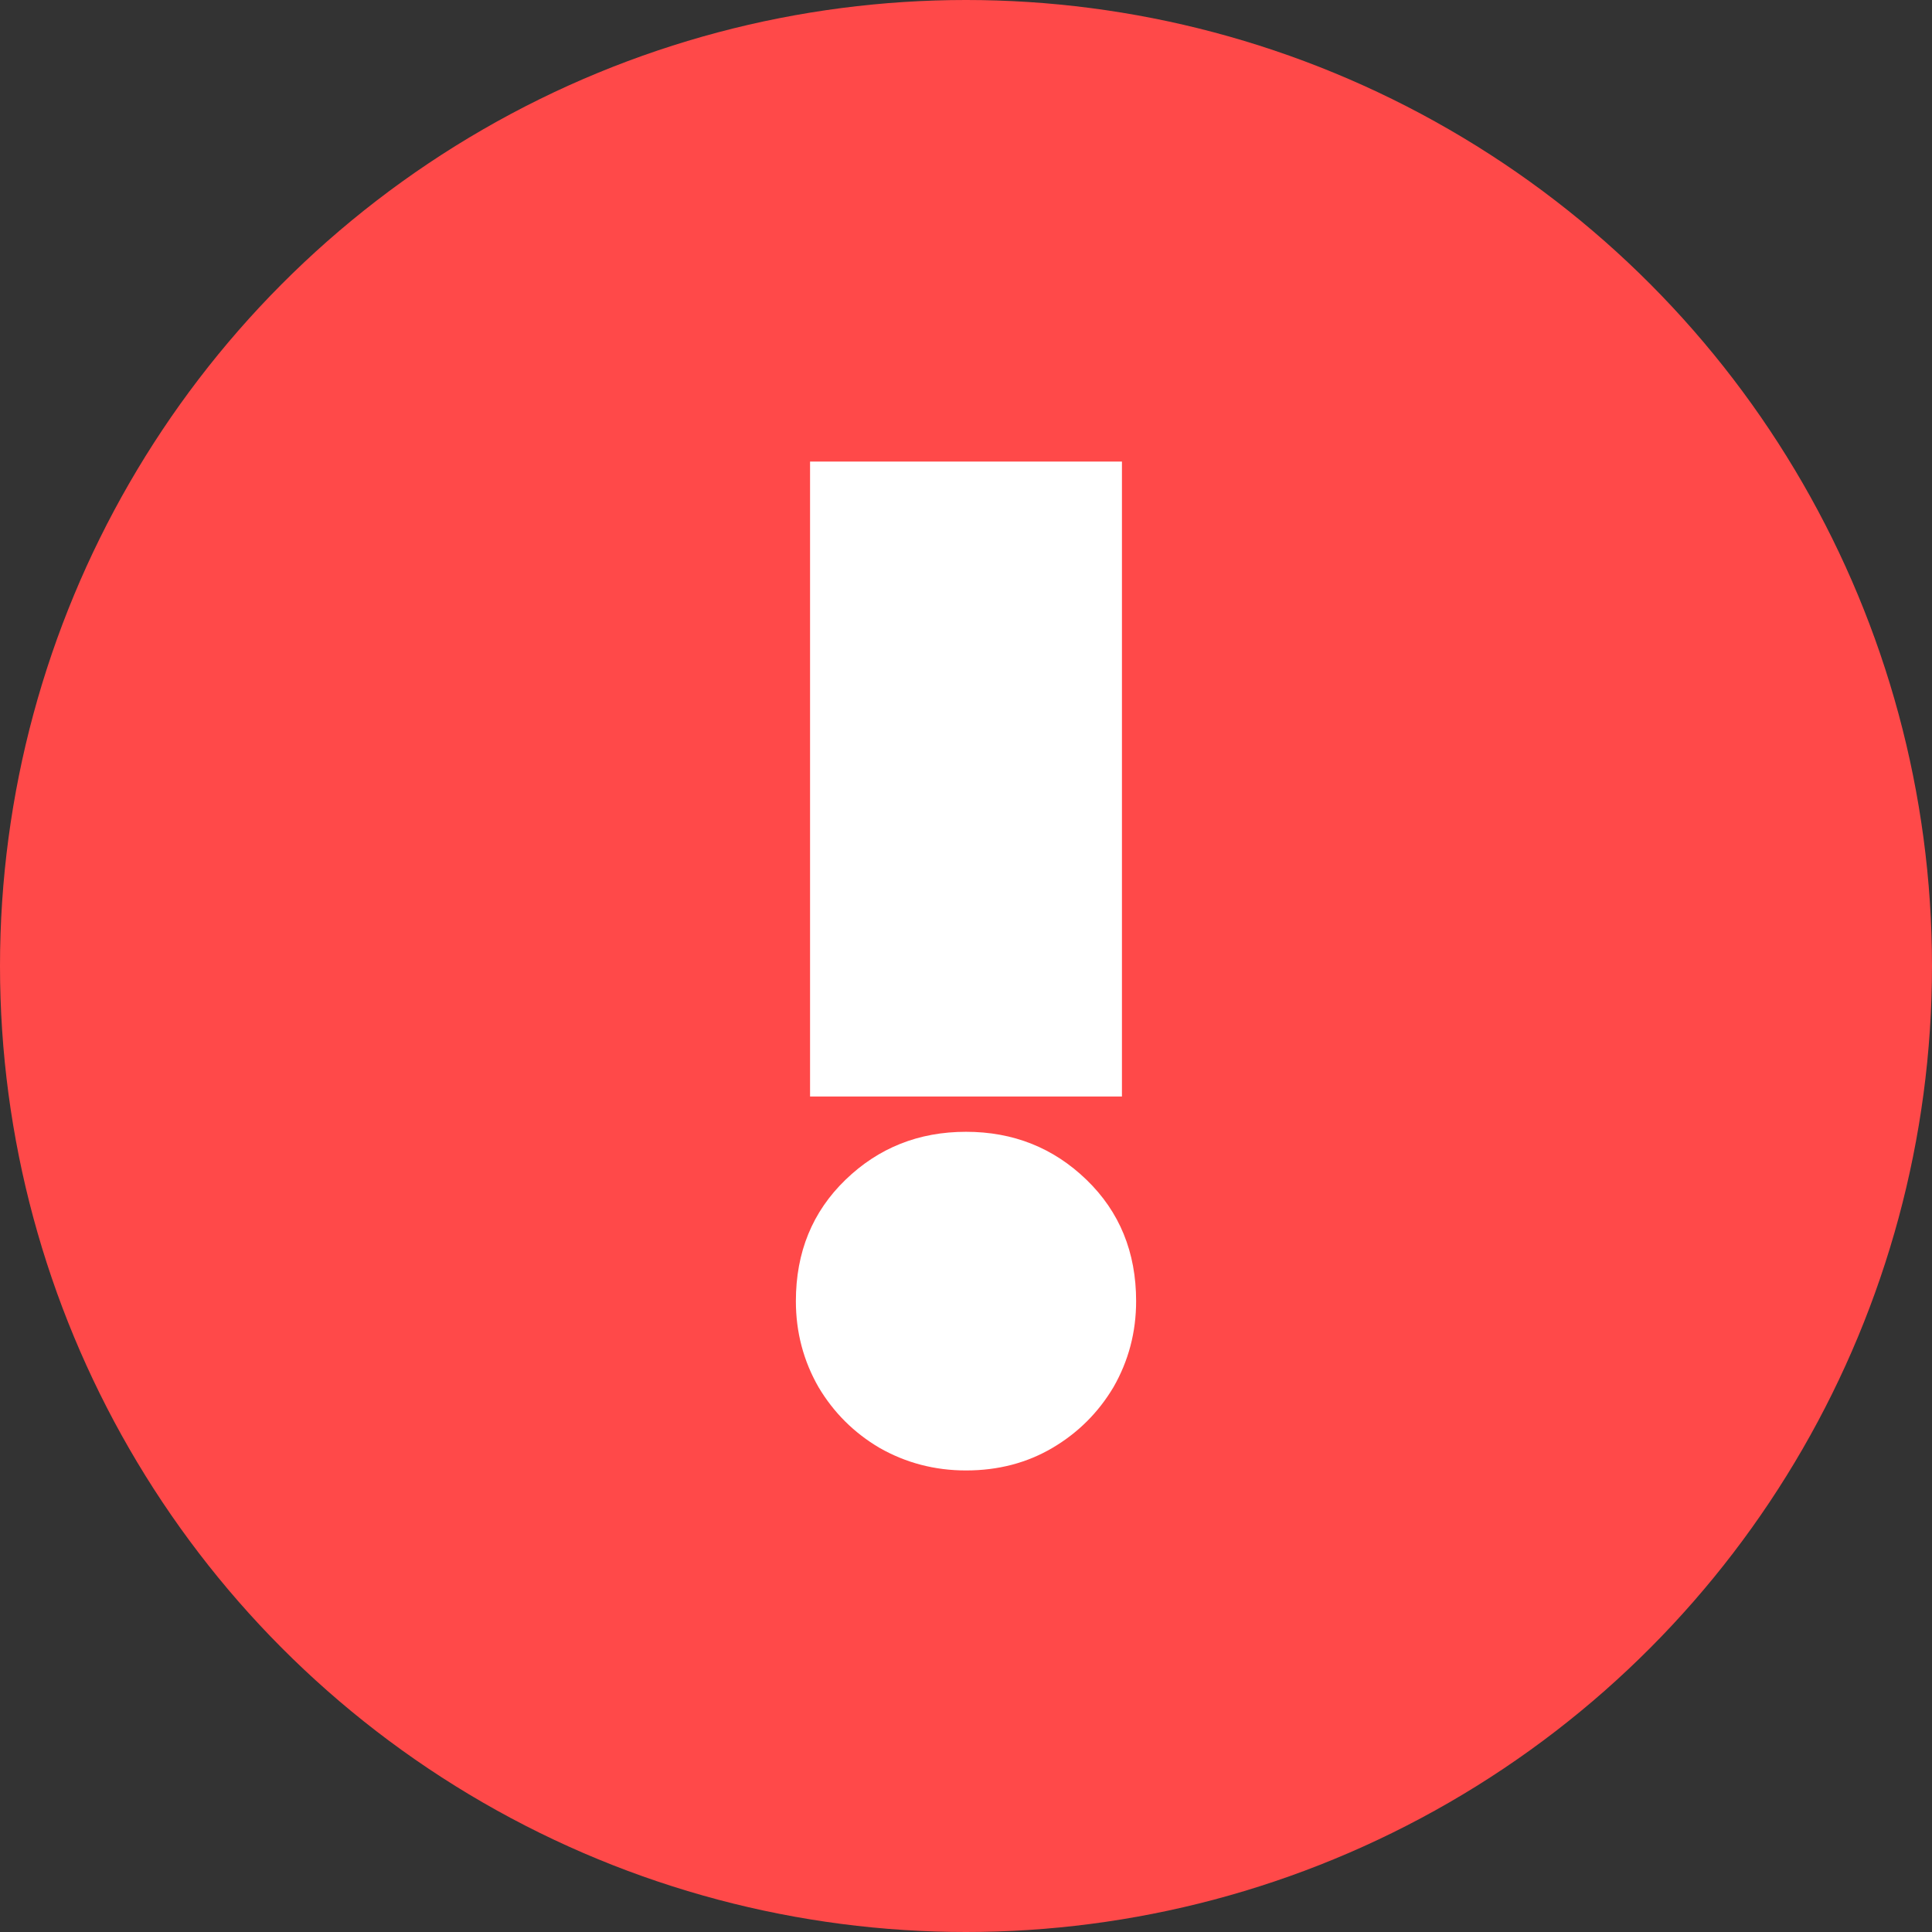 <?xml version="1.0" encoding="UTF-8"?> <svg xmlns="http://www.w3.org/2000/svg" width="653" height="653" viewBox="0 0 653 653" fill="none"><rect x="0" y="0" width="653" height="653" fill="#333333" stroke="none"/> <circle cx="326.5" cy="326.5" r="326.5" fill="#FF4949"></circle> <path d="M273.792 370.615V156H379.208V370.615H273.792ZM326.5 497C315.958 497 306.215 494.456 297.271 489.369C288.646 484.282 281.778 477.446 276.667 468.862C271.556 459.959 269 450.262 269 439.769C269 423.236 274.59 409.564 285.771 398.754C296.951 387.944 310.528 382.538 326.5 382.538C342.472 382.538 356.049 387.944 367.229 398.754C378.41 409.564 384 423.236 384 439.769C384 450.262 381.444 459.959 376.333 468.862C371.222 477.446 364.354 484.282 355.729 489.369C347.104 494.456 337.361 497 326.5 497Z" fill="white"></path> </svg> 